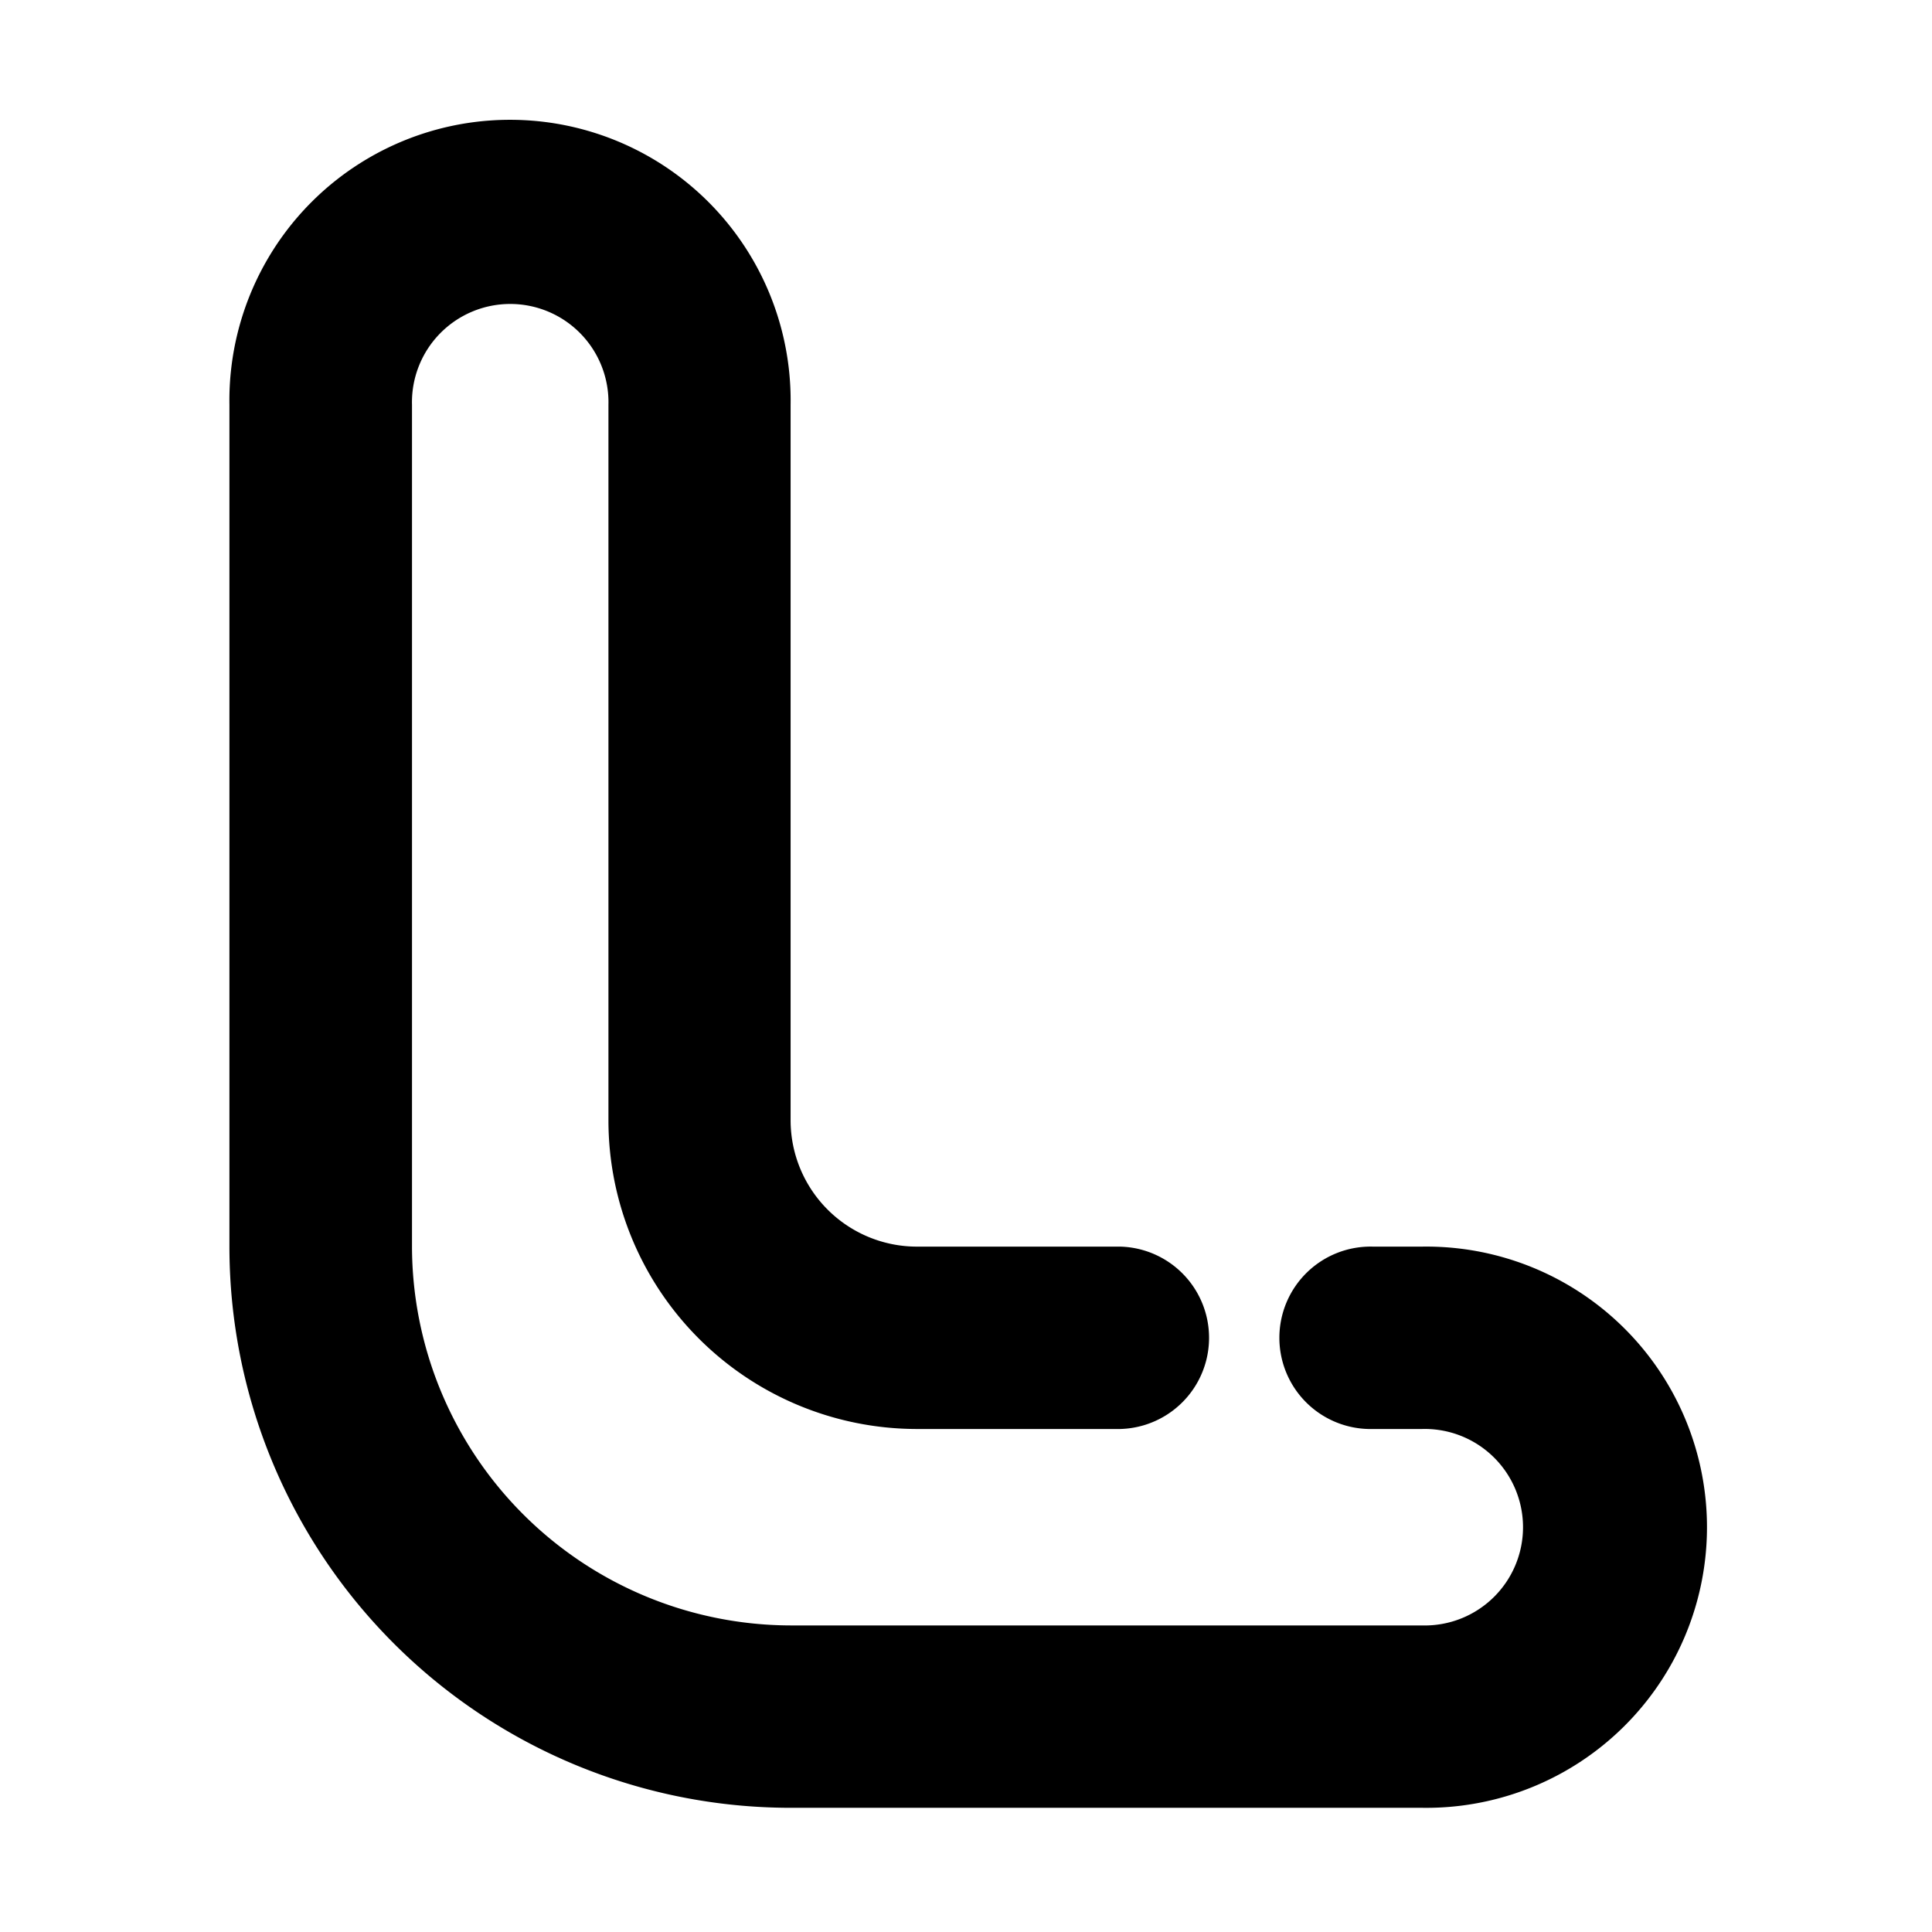 <svg xmlns="http://www.w3.org/2000/svg" viewBox="0 0 280 280"><g id="Symbol"><path d="M206.08,180.67H199a13.22,13.22,0,1,0,0,26.43h7.11a14.24,14.24,0,1,1,0,28.47h-91.5a55,55,0,0,1-54.9-54.9v-122a14.24,14.24,0,1,1,28.47,0v103.7A44.74,44.74,0,0,0,132.7,207.1h29.67a13.22,13.22,0,0,0,0-26.43H132.88a18.32,18.32,0,0,1-18.3-18.3V58.67a40.67,40.67,0,1,0-81.33,0v122A81.33,81.33,0,0,0,114.58,262h91.5a40.67,40.67,0,1,0,0-81.33Z"/></g></svg>